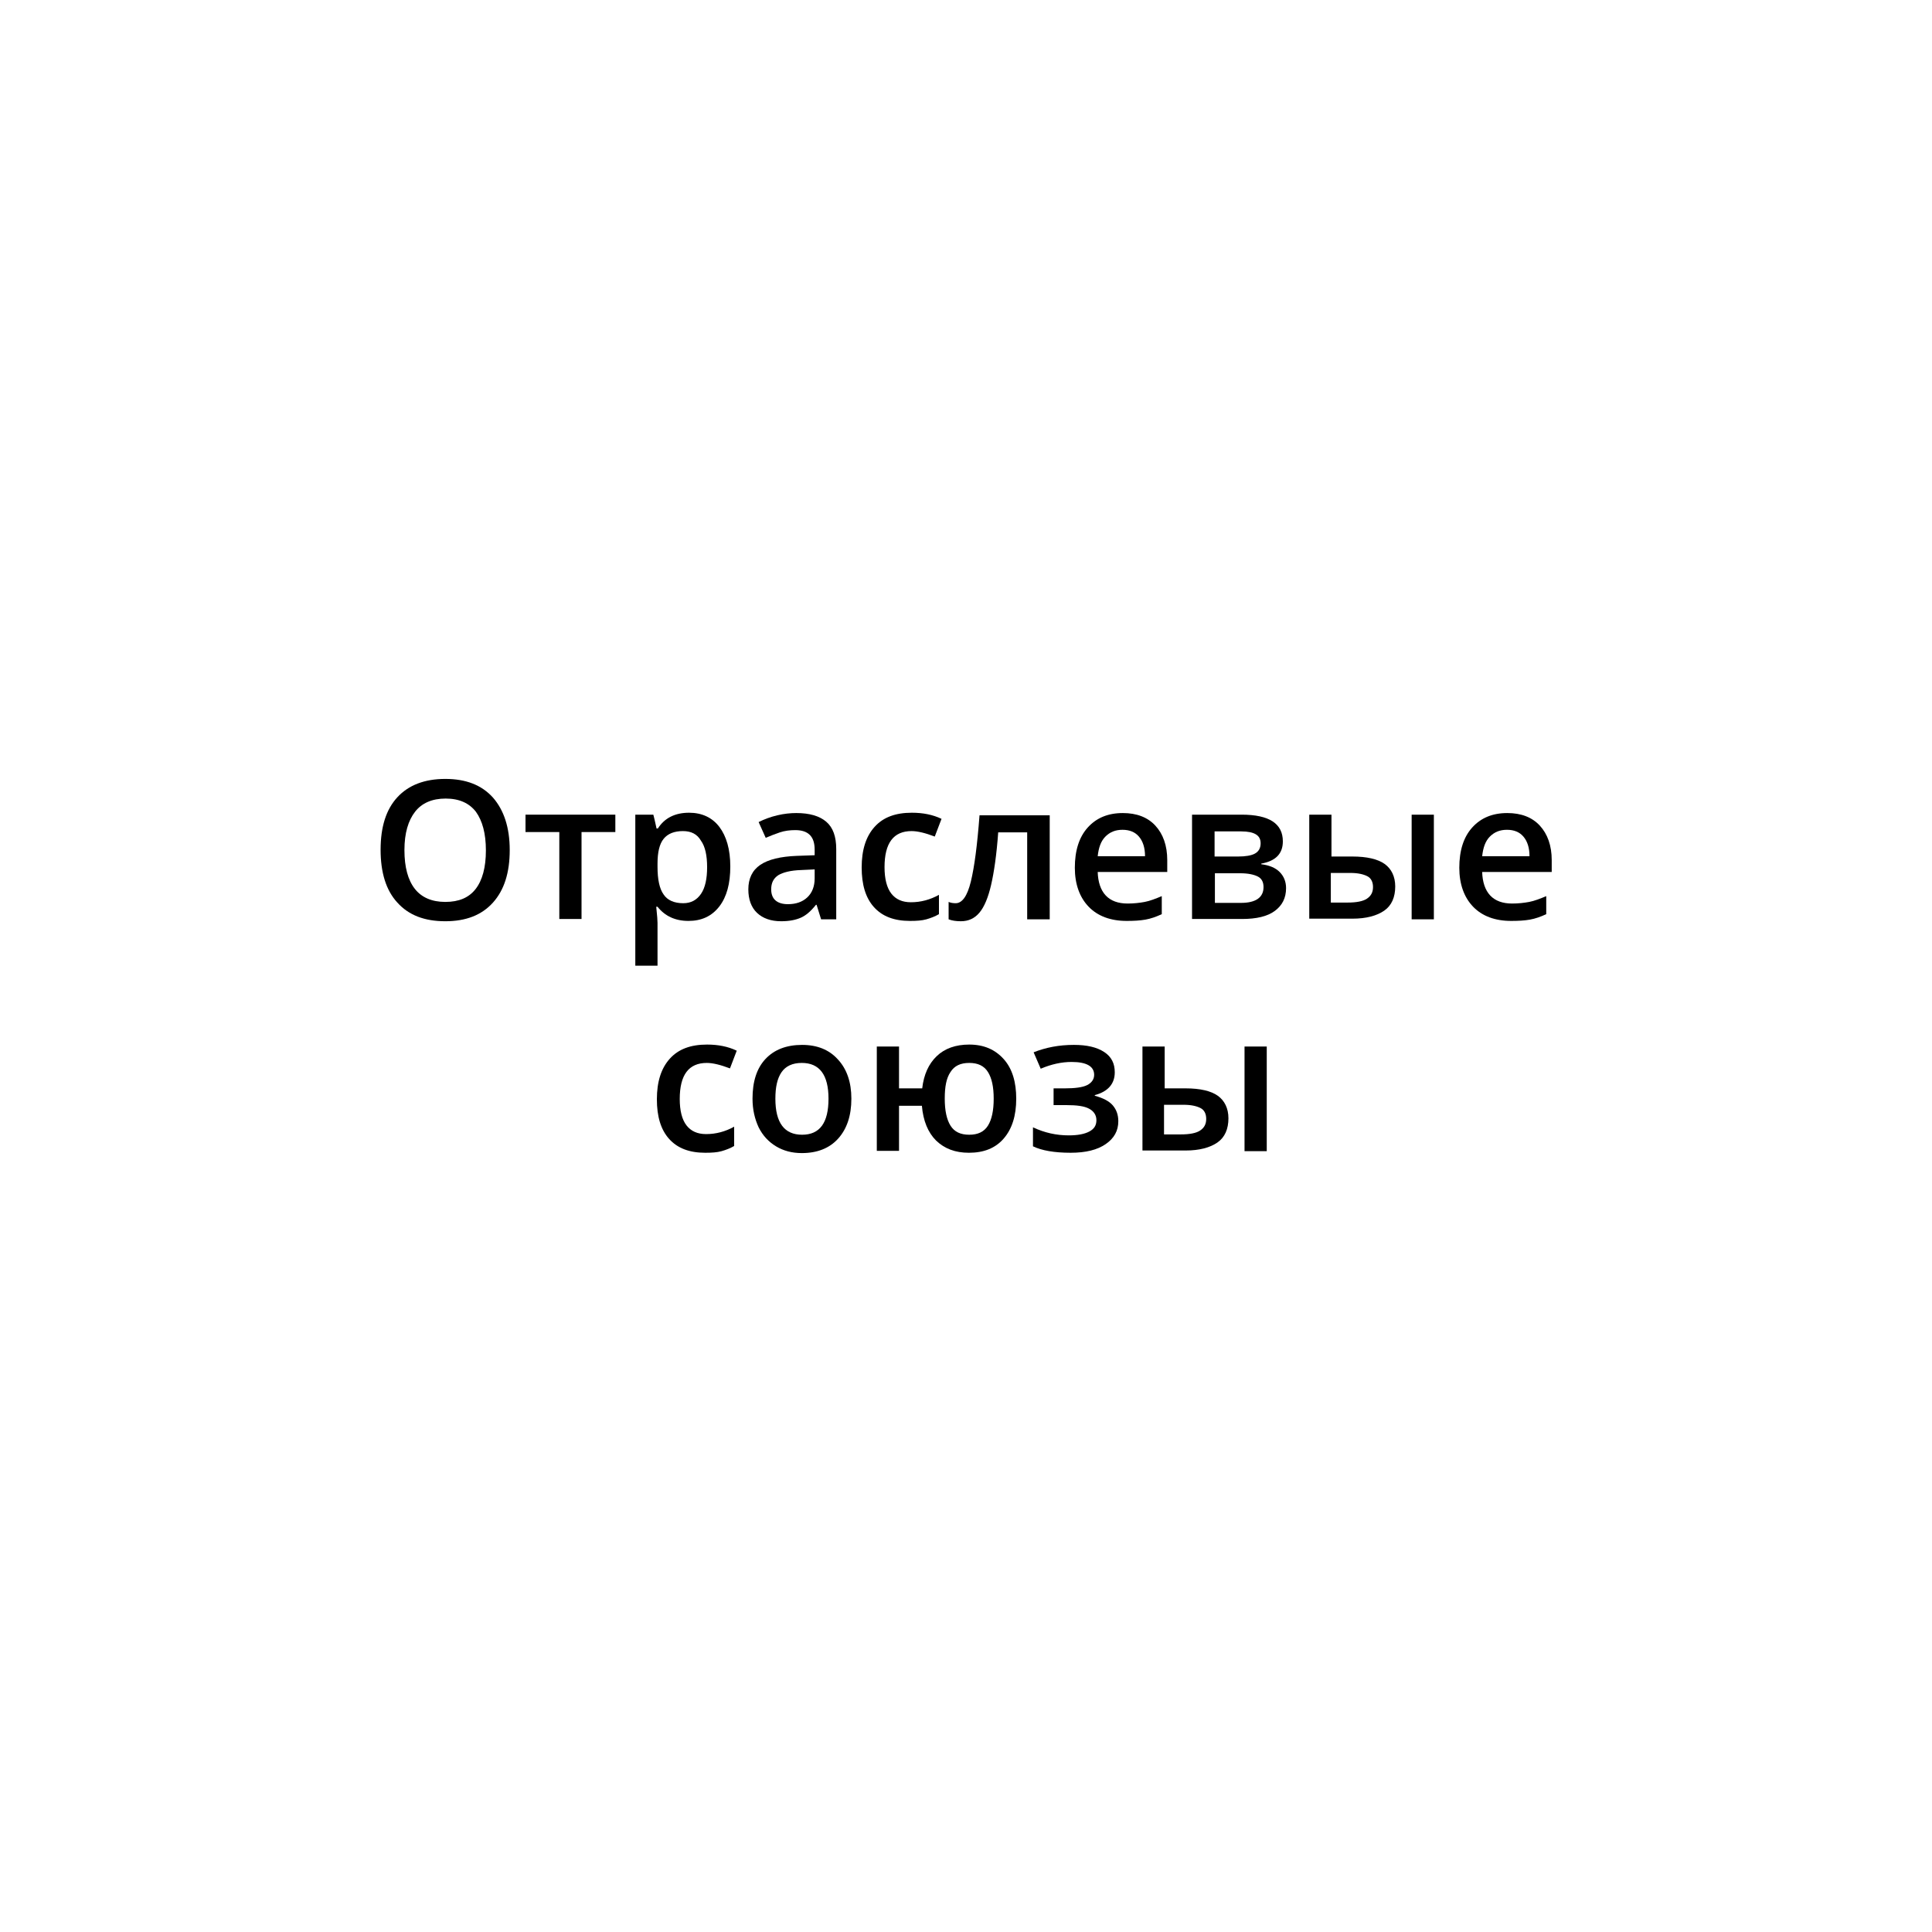 <?xml version="1.0" encoding="UTF-8"?> <svg xmlns="http://www.w3.org/2000/svg" xmlns:xlink="http://www.w3.org/1999/xlink" id="Layer_1" x="0px" y="0px" viewBox="0 0 600 600" style="enable-background:new 0 0 600 600;" xml:space="preserve"> <style type="text/css"> .st0{fill:#FFFFFF;} </style> <g> <rect class="st0" width="600" height="600"></rect> </g> <g> <path d="M158.3,264c0,7-1.7,12.4-5.2,16.3s-8.4,5.8-14.8,5.8c-6.5,0-11.4-1.9-14.9-5.8c-3.5-3.8-5.2-9.3-5.2-16.4 s1.7-12.5,5.2-16.3s8.5-5.7,14.9-5.7c6.4,0,11.3,1.9,14.8,5.8C156.5,251.6,158.3,257,158.3,264z M125.6,264c0,5.3,1.1,9.3,3.2,12 c2.1,2.7,5.3,4.1,9.5,4.1c4.2,0,7.3-1.3,9.4-4c2.1-2.7,3.2-6.7,3.2-12c0-5.3-1.1-9.2-3.1-12c-2.1-2.7-5.2-4.1-9.4-4.1 c-4.2,0-7.4,1.4-9.5,4.1S125.6,258.7,125.6,264z"></path> <path d="M191.1,253v5.4h-10.5v27h-6.9v-27h-10.5V253H191.1z"></path> <path d="M213.8,286c-4.1,0-7.3-1.5-9.6-4.4h-0.4c0.3,2.7,0.4,4.4,0.4,5v13.3h-6.9V253h5.6c0.2,0.6,0.5,2.1,1,4.3h0.4 c2.1-3.3,5.4-4.9,9.7-4.9c4,0,7.2,1.5,9.4,4.4s3.4,7,3.4,12.3s-1.1,9.4-3.4,12.4C221,284.6,217.8,286,213.8,286z M212.1,258.1 c-2.7,0-4.7,0.8-6,2.4s-1.9,4.2-1.9,7.7v1c0,3.9,0.6,6.8,1.9,8.6c1.2,1.8,3.3,2.7,6.1,2.7c2.4,0,4.2-1,5.5-2.9s1.9-4.7,1.9-8.3 c0-3.6-0.6-6.4-1.9-8.2C216.5,259,214.6,258.1,212.1,258.1z"></path> <path d="M255,285.5l-1.4-4.5h-0.2c-1.6,2-3.1,3.3-4.7,4s-3.6,1.1-6.1,1.1c-3.2,0-5.7-0.9-7.5-2.6s-2.7-4.2-2.7-7.3 c0-3.3,1.2-5.9,3.7-7.6c2.5-1.7,6.3-2.6,11.3-2.8l5.6-0.2v-1.7c0-2.1-0.5-3.6-1.5-4.6s-2.5-1.5-4.5-1.5c-1.7,0-3.3,0.2-4.8,0.7 s-3,1.1-4.4,1.7l-2.2-4.9c1.8-0.9,3.7-1.6,5.8-2.1c2.1-0.5,4.1-0.7,5.9-0.7c4.1,0,7.2,0.9,9.3,2.7c2.1,1.8,3.1,4.6,3.1,8.5v21.8 H255z M244.7,280.8c2.5,0,4.5-0.7,6-2.1c1.5-1.4,2.3-3.4,2.3-5.9V270l-4.2,0.2c-3.2,0.1-5.6,0.7-7.1,1.6c-1.5,1-2.2,2.4-2.2,4.4 c0,1.4,0.4,2.6,1.3,3.4C241.7,280.4,243,280.8,244.7,280.8z"></path> <path d="M282.6,286c-4.9,0-8.6-1.4-11.2-4.3s-3.8-7-3.8-12.3c0-5.4,1.3-9.6,4-12.6s6.5-4.4,11.6-4.4c3.4,0,6.5,0.6,9.2,1.9 l-2.1,5.5c-2.9-1.1-5.3-1.7-7.2-1.7c-5.6,0-8.4,3.7-8.4,11.2c0,3.6,0.7,6.4,2.1,8.2c1.4,1.8,3.4,2.7,6.1,2.7c3.1,0,6-0.8,8.7-2.3v6 c-1.2,0.7-2.5,1.2-3.9,1.6C286.3,285.9,284.6,286,282.6,286z"></path> <path d="M325.9,285.5h-6.9v-27H310c-0.5,7-1.3,12.4-2.2,16.3s-2.1,6.8-3.6,8.6s-3.4,2.7-5.8,2.7c-1.5,0-2.8-0.2-3.8-0.6v-5.4 c0.7,0.3,1.4,0.4,2.2,0.4c2,0,3.6-2.2,4.7-6.7s2-11.3,2.7-20.6h21.8V285.5z"></path> <path d="M349.9,286c-5,0-9-1.5-11.8-4.4s-4.3-7-4.3-12.1c0-5.3,1.3-9.5,4-12.5s6.3-4.5,10.9-4.5c4.3,0,7.7,1.3,10.1,3.9 s3.7,6.2,3.7,10.7v3.7h-21.6c0.1,3.1,0.9,5.6,2.5,7.3s3.9,2.5,6.8,2.5c1.9,0,3.7-0.2,5.3-0.5s3.4-1,5.3-1.8v5.6 c-1.7,0.8-3.4,1.4-5.1,1.7S352.1,286,349.9,286z M348.6,257.7c-2.2,0-3.9,0.7-5.3,2.1s-2.1,3.4-2.4,6.1h14.7c0-2.7-0.7-4.7-1.9-6.1 S350.8,257.7,348.6,257.7z"></path> <path d="M398.4,261.3c0,3.8-2.2,6.1-6.7,6.9v0.2c2.5,0.3,4.4,1.1,5.7,2.4s2,3,2,5c0,3.1-1.2,5.4-3.5,7.1s-5.7,2.5-10.2,2.5h-15.5 V253h15.4C394.2,253,398.4,255.8,398.4,261.3z M391.5,261.9c0-1.3-0.5-2.2-1.5-2.8s-2.5-0.9-4.5-0.9h-8.3v7.8h7.3 c2.3,0,4.1-0.3,5.2-0.9S391.5,263.5,391.5,261.9z M392.4,275.5c0-1.6-0.6-2.7-1.8-3.3s-3-1-5.4-1h-7.9v9.2h8.1 C390,280.4,392.4,278.7,392.4,275.5z"></path> <path d="M413.4,266h6.6c4.5,0,7.9,0.8,10,2.3s3.3,3.9,3.3,7c0,3.3-1.1,5.9-3.4,7.5s-5.6,2.5-9.9,2.5h-13.4V253h6.9V266z M426.4,275.5c0-1.6-0.6-2.8-1.8-3.4s-2.9-1-5.2-1h-6.1v9.2h5.2c2.8,0,4.8-0.4,6-1.2S426.4,277.2,426.4,275.5z M445.3,285.5h-6.9 V253h6.9V285.5z"></path> <path d="M469.3,286c-5,0-9-1.5-11.8-4.4s-4.3-7-4.3-12.1c0-5.3,1.3-9.5,4-12.5s6.3-4.5,10.9-4.5c4.3,0,7.7,1.3,10.1,3.9 s3.7,6.2,3.7,10.7v3.7h-21.6c0.1,3.1,0.9,5.6,2.5,7.3s3.9,2.5,6.8,2.5c1.9,0,3.7-0.2,5.3-0.5s3.4-1,5.3-1.8v5.6 c-1.7,0.8-3.4,1.4-5.1,1.7C473.4,285.9,471.5,286,469.3,286z M468,257.7c-2.2,0-3.9,0.7-5.3,2.1s-2.1,3.4-2.4,6.1h14.7 c0-2.7-0.7-4.7-1.9-6.1S470.2,257.7,468,257.7z"></path> <path d="M219,358c-4.9,0-8.6-1.4-11.2-4.3s-3.8-7-3.8-12.3c0-5.4,1.3-9.6,4-12.6s6.5-4.4,11.6-4.4c3.4,0,6.5,0.6,9.2,1.9l-2.1,5.5 c-2.9-1.1-5.3-1.7-7.2-1.7c-5.6,0-8.4,3.7-8.4,11.2c0,3.6,0.7,6.4,2.1,8.2c1.4,1.8,3.4,2.7,6.1,2.7c3.1,0,6-0.8,8.7-2.3v6 c-1.2,0.7-2.5,1.2-3.9,1.6C222.7,357.9,221,358,219,358z"></path> <path d="M264.4,341.2c0,5.3-1.4,9.4-4.1,12.4c-2.7,3-6.5,4.5-11.3,4.5c-3,0-5.7-0.7-8-2.1c-2.3-1.4-4.1-3.3-5.4-5.9 c-1.2-2.6-1.9-5.5-1.9-8.9c0-5.3,1.3-9.4,4-12.3s6.5-4.4,11.4-4.4c4.7,0,8.4,1.5,11.1,4.5C263,332,264.4,336.1,264.4,341.2z M240.8,341.2c0,7.5,2.8,11.2,8.3,11.2c5.5,0,8.2-3.7,8.2-11.2c0-7.4-2.8-11.1-8.3-11.1c-2.9,0-5,1-6.3,2.9 C241.4,334.9,240.8,337.6,240.8,341.2z"></path> <path d="M315.6,341.2c0,5.3-1.3,9.4-3.9,12.4s-6.2,4.4-10.8,4.4c-4.3,0-7.6-1.3-10.2-3.8c-2.5-2.5-4-6.1-4.4-10.8h-7.1v14h-6.9V325 h6.9v13h7.2c0.5-4.3,2-7.6,4.5-10c2.5-2.4,5.9-3.6,10.1-3.6c4.5,0,8,1.5,10.7,4.5S315.6,336.1,315.6,341.2z M293.4,341.2 c0,3.7,0.6,6.5,1.8,8.4c1.2,1.9,3.1,2.8,5.8,2.8c2.7,0,4.6-0.9,5.8-2.8s1.8-4.7,1.8-8.4c0-3.7-0.6-6.4-1.8-8.3s-3.1-2.8-5.8-2.8 c-2.7,0-4.6,0.9-5.8,2.8C293.9,334.8,293.4,337.5,293.4,341.2z"></path> <path d="M330.7,338c3.1,0,5.5-0.3,6.9-1s2.2-1.8,2.2-3.2c0-2.6-2.3-4-7-4c-3.1,0-6.3,0.7-9.6,2.1l-2.2-5.1 c3.8-1.5,7.9-2.3,12.5-2.3c4,0,7.1,0.7,9.4,2.2s3.3,3.6,3.3,6.3c0,3.6-2.1,6-6.2,7.1v0.2c2.6,0.7,4.5,1.7,5.6,3s1.7,2.9,1.7,4.9 c0,3-1.3,5.3-3.9,7.1s-6.2,2.7-10.9,2.7c-5.1,0-9-0.7-11.7-2v-5.9c3.6,1.7,7.3,2.5,11.1,2.5c2.8,0,4.9-0.4,6.4-1.2s2.2-1.9,2.2-3.5 c0-1.6-0.8-2.8-2.3-3.6s-3.8-1.1-7-1.1h-4V338H330.7z"></path> <path d="M361.6,338h6.6c4.5,0,7.9,0.8,10,2.3s3.3,3.9,3.3,7c0,3.3-1.1,5.9-3.4,7.5s-5.6,2.5-9.9,2.5h-13.4V325h6.9V338z M374.6,347.5c0-1.6-0.6-2.8-1.8-3.4s-2.9-1-5.2-1h-6.1v9.2h5.2c2.8,0,4.8-0.4,6-1.2S374.6,349.2,374.6,347.5z M393.4,357.5h-6.9 V325h6.9V357.5z"></path> </g> </svg> 